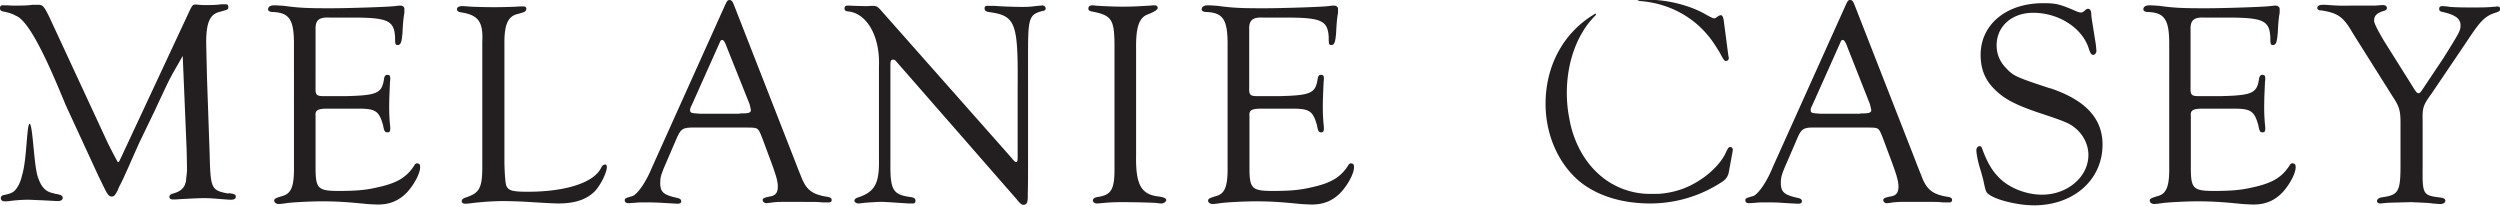<svg fill="none" xmlns="http://www.w3.org/2000/svg" viewBox="0 0 304 25"><g clip-path="url(#a)" fill="#231F20"><path d="M50.764 19.851c-.162 0-.292.065-.422.324-.94 1.425-2.108 2.105-4.509 2.623-1.394.324-2.627.42-4.638.42-2.53 0-2.822-.29-2.822-2.816v-6.348c-.065-.647.292-.842 1.427-.842h3.795c2.076 0 2.498.292 2.985 2.008.13.745.227.875.55.875.228 0 .325-.13.325-.421 0-.098 0-.324-.032-.519a21.856 21.856 0 0 1-.098-2.104c0-1.004.033-1.555.098-3.11.032-.129.032-.356.032-.388 0-.356-.097-.453-.356-.453-.228 0-.325.13-.39.42-.26 1.814-.778 2.073-4.638 2.17h-2.66c-.94 0-1.07-.13-1.038-1.133V3.595c-.032-1.134.39-1.522 1.72-1.458h2.724c4.314 0 5.092.357 5.222 2.332 0 .907.033 1.004.325 1.004.389 0 .486-.389.583-1.522.033-.907.13-1.976.227-2.364v-.421c.033-.292-.162-.486-.518-.486-.13 0-.39.032-.682.065-.746.097-5.482.259-7.817.259-2.66 0-3.73-.032-5.612-.292-.454-.032-.843-.064-1.2-.064-.454 0-.746.162-.746.485 0 .162.13.292.487.324 2.173.065 2.692.972 2.66 4.178V20.24c.032 2.299-.292 3.238-1.298 3.562-.973.291-1.103.356-1.103.615 0 .227.292.389.52.389.226 0 .486-.033.94-.097.584-.098 2.854-.227 4.314-.227 1.687 0 2.92.065 5.482.324.486.032 1.07.064 1.362.064 1.46 0 2.595-.485 3.568-1.522.844-.939 1.557-2.266 1.557-3.011 0-.324-.097-.454-.292-.454l-.032-.032Z"/><path d="m47.877 1.878-.195-.065c-.194 0-.551.033-1.167.065.616.162 1.07.421 1.394.81 0-.227.033-.389.065-.486.033-.097 0-.259-.13-.324h.033ZM46.58 13.277v-.518c0-.324-.325-.55-.617-.42-.422.161-.94.258-1.557.323 1.006.065 1.687.227 2.174.745v-.13ZM37.01 22.085c0 .745.195 1.523-1.037 1.652h-.39c.65-.874.714-2.202.681-3.53V5.602c0-2.007-.259-3.238-.81-3.983l1.038.583c.356.194.551.55.551.94v18.944h-.032ZM38.633 23.64h-.26v-.13s.162.098.26.13ZM46.028 23.608c-.519.129-1.038.259-1.622.323h.422c.551.098.94.13 1.135.13 1.07 0 1.85-.389 2.563-1.263.065-.097.13-.194.227-.291-.681.485-1.557.81-2.725 1.1ZM73.502 20.045c-.162 0-.26.065-.454.454-.94 1.748-4.347 2.817-8.855 2.817-1.882 0-2.368-.13-2.628-.745-.108-.28-.183-1.176-.227-2.688V5.408c-.032-2.332.39-3.4 1.557-3.692.973-.259 1.103-.324 1.103-.68 0-.162-.13-.259-.39-.259-.096 0-.453 0-.778.033a63.93 63.93 0 0 1-2.724.064c-.909 0-2.239-.032-2.855-.064-.421-.033-.81-.065-1.038-.065-.389 0-.648.13-.648.388 0 .162.13.292.421.357 2.173.323 2.79 1.133 2.66 3.627v14.702c.032 3.011-.26 3.627-2.044 4.21-.324.097-.454.259-.454.42 0 .227.162.324.454.324.13 0 .52-.032.974-.097a34.194 34.194 0 0 1 3.568-.226c.94 0 2.627.064 3.503.129 1.73.108 2.811.162 3.243.162 2.044 0 3.471-.486 4.477-1.522.681-.745 1.427-2.235 1.427-2.915 0-.194-.097-.323-.292-.323v.064Z"/><path d="M59.976 4.21c0-1.23-.097-2.04-1.135-2.494h-.52c.714.713.974 1.781.909 3.433v14.67c0 1.975-.097 3.14-.778 3.918.259 0 .551-.032.843-.065.746-.55.713-1.327.713-1.327V4.21h-.032ZM67.21 23.964h.584c1.621 0 2.757-.421 3.47-1.263-1.038.583-2.432 1.036-4.087 1.23l.033.033ZM100.555 23.931c-1.816-.291-2.563-.874-3.179-2.558-.26-.648-.486-1.198-.713-1.813L89.203.486C89.04.097 88.91 0 88.715 0c-.195 0-.292.065-.487.486l-8.92 19.818c-.714 1.782-1.752 3.271-2.368 3.53-.94.26-.973.292-.973.55 0 .195.162.325.454.325.065 0 .454-.033.973-.065.227-.033.487-.033.81-.033.78 0 1.363 0 1.915.033 1.384.086 2.14.13 2.27.13.292 0 .454-.098.454-.292 0-.227-.162-.356-.519-.421-1.654-.356-2.043-.713-2.043-1.814 0-.712.13-1.133.778-2.59l1.103-2.559c.617-1.49.811-1.619 2.433-1.586h6.325c.746 0 1.006.032 1.168.162.162.097.292.323.584 1.068l.843 2.267c.811 2.137 1.07 2.98 1.07 3.692 0 .712-.291 1.068-.843 1.166-.875.162-1.005.259-1.005.485 0 .162.227.357.421.357.098 0 .325-.033.584-.065.098-.033.746-.097 1.363-.097h1.654c2.627 0 2.66 0 3.244.064h.648c.325.033.487-.064.487-.291 0-.227-.162-.324-.519-.389h-.065Zm-10.64-10.103h-4.768c-1.135-.065-1.232-.097-1.232-.454 0-.13.032-.291.227-.647l3.373-7.546c.098-.259.162-.323.292-.323.195 0 .325.194.584.906l2.757 6.898s.163.648.163.712c0 .357-.292.421-1.363.421l-.032.033Z"/><path d="M79.179 21.924c-.357.68-.779 1.36-1.2 1.845h.583a.682.682 0 0 0 .682-.841 4.03 4.03 0 0 1-.065-.68v-.324ZM83.104 13.795l-.552 1.198c.39-.226.908-.323 1.654-.323h.649c-.81-.065-1.557-.162-1.751-.875ZM126.699.68c-.227 0-.454.032-.843.065-.422.065-.844.097-1.557.097-1.006 0-2.692-.065-3.341-.13h-.746c-.357-.032-.487.065-.487.292 0 .259.13.388.487.453 3.308.454 3.6 1.23 3.535 9.294v8.29c0 .519-.032.68-.227.648-.064 0-.227-.097-.454-.42l-15.991-18.07c-.357-.39-.519-.487-.941-.487-.097 0-.324 0-.616.033h-.292s-1.784-.033-1.849-.065h-.324c-.227 0-.357.13-.357.356 0 .227.13.324.454.356 2.271.227 3.892 3.045 3.73 6.704v11.237c.065 2.947-.486 3.983-2.497 4.663-.357.097-.487.26-.487.421 0 .162.259.324.487.324.129 0 .356-.032.648-.065.162-.032 1.752-.13 2.076-.13.292 0 .941.033 1.849.098l1.492.097h.487c.259.032.389-.097.389-.324 0-.259-.162-.389-.584-.453-2.173-.292-2.497-.842-2.465-4.178V8c0-.616.065-.745.324-.745.163 0 .227.032.422.259l14.629 16.742c.325.432.584.648.779.648.421 0 .551-.26.551-1.036v-.357c.032-1.004.032-2.59.032-4.792V6.38c0-4.178.13-4.631 1.785-5.052.259-.033.356-.13.356-.292 0-.226-.194-.388-.486-.388l.032.032Z"/><path d="M106.264 23.705H107.075a.49.49 0 0 0 .454-.68 4.104 4.104 0 0 1-.26-1.231c-.162.777-.486 1.425-1.038 1.943l.033-.032ZM123.585 1.652c-.324 0-.292.032-.713.032.648.518 1.038 1.263 1.297 2.396 0-1.133 0-1.23.033-1.684 0-.42.162-.81-.649-.777l.032.033ZM140.939 23.899c-2.173-.227-2.854-1.425-2.79-5.02V5.927c-.032-2.493.325-3.66 1.266-4.113.908-.345 1.362-.626 1.362-.841 0-.227-.13-.324-.422-.324-.097 0-.324 0-.454.032-1.719.097-2.27.13-3.438.13a54.35 54.35 0 0 1-3.309-.13c-.097-.032-.259-.032-.324-.032-.292 0-.487.13-.487.388 0 .227.162.324.584.389 2.238.453 2.563.971 2.595 3.918v14.864c.033 2.818-.324 3.498-2.108 3.757-.357.065-.519.226-.519.42 0 .195.227.357.486.357.162 0 .487-.032.811-.065.779-.065 1.33-.097 2.238-.097 1.622 0 3.795.065 4.152.097.26.033.487.065.649.065.292 0 .584-.227.584-.421 0-.194-.26-.324-.843-.421h-.033ZM164.326 19.851c-.162 0-.292.065-.422.324-.94 1.425-2.108 2.105-4.508 2.623-1.395.324-2.628.42-4.639.42-2.53 0-2.822-.29-2.822-2.816v-6.348c-.065-.647.292-.842 1.427-.842h3.796c2.075 0 2.497.292 2.984 2.008.129.745.227.875.519.875.227 0 .324-.13.324-.421 0-.098 0-.324-.032-.519a21.786 21.786 0 0 1-.098-2.104c0-1.004.033-1.555.098-3.11.032-.129.032-.356.032-.388 0-.356-.097-.453-.357-.453-.227 0-.324.13-.389.42-.259 1.814-.778 2.073-4.638 2.17h-2.66c-.941 0-1.071-.13-1.038-1.133V3.595c-.033-1.134.389-1.522 1.719-1.458h2.725c4.314 0 5.092.357 5.222 2.332 0 .907.032 1.004.324 1.004.39 0 .487-.389.584-1.522.033-.907.13-1.976.227-2.364v-.421c.033-.292-.162-.486-.519-.486-.13 0-.389.032-.681.065-.746.097-5.482.259-7.817.259-2.66 0-3.731-.032-5.612-.292-.454-.032-.843-.064-1.2-.064-.454 0-.746.162-.746.485 0 .162.13.292.486.324 2.174.065 2.693.972 2.66 4.178V20.24c.033 2.299-.292 3.238-1.265 3.562-.973.291-1.103.356-1.103.615 0 .227.292.389.519.389.227 0 .487-.033.941-.097.584-.098 2.855-.227 4.314-.227 1.687 0 2.92.065 5.482.324.487.032 1.07.064 1.362.064 1.46 0 2.595-.485 3.568-1.522.844-.939 1.557-2.266 1.557-3.011 0-.324-.097-.454-.291-.454l-.033-.032Z"/><path d="M160.044 13.31v-.486c0-.324-.454-.583-.908-.454-.584.162-1.298.26-2.141.292 1.395.065 2.336.227 3.049.745v-.13.033ZM161.569 1.975c0-.162-.227-.162-.227-.162-.195 0-.649.065-1.265.098.616.162 1.07.42 1.394.81.033-.39.033-.519.065-.746h.033ZM159.007 23.608c-.617.129-1.201.259-1.849.323h.486c.617.098 1.071.13 1.298.13 1.232 0 2.141-.389 2.952-1.263.097-.097.162-.194.259-.291-.811.485-1.784.81-3.114 1.1h-.032ZM236.823 23.931c-1.817-.291-2.563-.874-3.179-2.558-.26-.648-.487-1.198-.714-1.813L225.47.486c-.163-.389-.292-.486-.487-.486s-.292.065-.486.486l-8.921 19.818c-.713 1.782-1.751 3.271-2.368 3.53-.94.26-.973.292-.973.55 0 .195.163.325.454.325.065 0 .455-.033.974-.065.227-.033.486-.033.811-.033.778 0 1.362 0 1.913.033a96.73 96.73 0 0 0 2.271.13c.292 0 .454-.098.454-.292 0-.227-.162-.356-.519-.421-1.622-.356-2.044-.713-2.044-1.814 0-.712.13-1.133.779-2.59l1.103-2.559c.616-1.49.811-1.619 2.433-1.586h6.325c.746 0 1.005.032 1.168.162.162.097.292.323.583 1.068l.844 2.267c.811 2.137 1.07 2.98 1.07 3.692 0 .712-.292 1.068-.843 1.166-.876.162-1.006.259-1.006.485 0 .162.195.357.422.357.097 0 .324-.033.584-.065.097-.033.746-.097 1.362-.097h1.622c2.627 0 2.66 0 3.244.064h.649c.324.033.486-.064.486-.291 0-.227-.162-.324-.519-.389h-.032Zm-10.64-10.103h-4.768c-1.135-.065-1.233-.097-1.233-.454 0-.13.033-.291.227-.647l3.374-7.546c.097-.259.162-.323.292-.323.162 0 .324.194.584.906l2.724 6.898s.163.648.163.712c0 .357-.292.421-1.363.421v.033ZM249.311 10.751c-4.314-1.425-4.509-1.522-5.482-2.59-.681-.745-1.038-1.62-1.038-2.656 0-2.299 1.849-3.95 4.444-3.95 3.082 0 5.936 1.813 6.747 4.306.227.68.325.81.584.81.162 0 .357-.227.357-.486 0-.097-.033-.388-.065-.745-.454-2.882-.487-3.011-.551-3.53 0-.615-.13-.841-.422-.841-.065 0-.13.032-.195.064-.421.357-.454.389-.681.389-.065 0-.162-.032-.324-.065-2.238-.971-2.628-1.068-4.25-1.068-4.476 0-7.59 2.59-7.59 6.282 0 1.684.519 3.012 1.622 4.113 1.168 1.198 2.465 1.91 5.417 2.914 3.049 1.004 3.665 1.263 4.314 1.749 1.103.842 1.752 2.105 1.752 3.4 0 2.656-2.53 4.825-5.644 4.825-1.882 0-3.893-.777-5.125-1.975-.973-.94-1.557-2.008-2.141-3.595-.065-.226-.13-.323-.325-.323-.227 0-.389.226-.389.485 0 .357.162 1.328.454 2.235.26.874.422 1.49.422 1.554.259 1.23.292 1.328.649 1.587.876.68 3.535 1.328 5.482 1.328 4.833 0 8.336-3.11 8.336-7.384 0-3.206-2.109-5.44-6.39-6.865l.032.032Z"/><path d="M253.463 3.692c-.129-.842-.194-1.166-.227-1.425-.13.065-.292.065-.486.065-.163 0-.292-.033-.422-.065h-.162l-.065-.065-.292-.13c-.227-.097-.422-.161-.584-.259a7.44 7.44 0 0 1 2.238 1.879ZM242.013 21.6c.065.194.065.291.097.388.065.357.195.875.227.972 0 0 .032.032.097.065.454.356 1.72.744 3.082.971-1.071-.388-2.076-.971-2.822-1.716-.227-.227-.454-.454-.649-.713l-.032.033ZM278.797 19.851c-.163 0-.292.065-.422.324-.941 1.425-2.109 2.105-4.509 2.623-1.395.324-2.627.42-4.638.42-2.53 0-2.822-.29-2.822-2.816v-6.348c-.065-.647.292-.842 1.427-.842h3.795c2.076 0 2.498.292 2.984 2.008.13.745.227.875.519.875.227 0 .325-.13.325-.421 0-.098 0-.324-.033-.519a21.795 21.795 0 0 1-.097-2.104c0-1.004.032-1.555.097-3.11.033-.129.033-.356.033-.388 0-.356-.098-.453-.357-.453-.195 0-.325.13-.389.42-.26 1.814-.779 2.073-4.639 2.17h-2.66c-.94 0-1.07-.13-1.038-1.133V3.595c-.032-1.134.389-1.522 1.719-1.458h2.758c4.314 0 5.092.357 5.222 2.332 0 .907.032 1.004.324 1.004.389 0 .487-.389.584-1.522.033-.907.13-1.976.227-2.364v-.421c.033-.292-.194-.486-.519-.486-.13 0-.389.032-.681.065-.746.097-5.482.259-7.817.259-2.66 0-3.731-.032-5.612-.292-.454-.032-.843-.064-1.2-.064-.454 0-.746.162-.746.485 0 .162.13.292.486.324 2.174.065 2.693.972 2.66 4.178V20.24c.033 2.299-.292 3.238-1.265 3.562-.973.291-1.103.356-1.103.615 0 .227.292.389.519.389.227 0 .487-.033.941-.097.584-.098 2.854-.227 4.314-.227 1.687 0 2.919.065 5.482.324.487.032 1.07.064 1.362.064 1.46 0 2.595-.485 3.568-1.522.844-.939 1.557-2.266 1.557-3.011 0-.324-.097-.454-.292-.454l-.064-.032Z"/><path d="M276.072 1.943c0 .194-.065.486-.098.777-.324-.388-.778-.647-1.394-.81.486 0 .875-.064 1.102-.064h.098s.292 0 .292.097ZM274.515 13.31v-.454c0-.356-.519-.583-1.006-.486-.616.162-1.362.227-2.238.292 1.492.065 2.498.227 3.244.745v-.13.033ZM273.509 23.608c-.616.129-1.2.259-1.849.323h.487c.616.098 1.07.13 1.297.13 1.233 0 2.141-.389 2.952-1.263.097-.097.162-.194.259-.291-.81.485-1.816.81-3.113 1.1h-.033ZM303.546.81c-.162 0-.519.032-.941.064-.421.033-1.167.033-2.303.033-1.135 0-1.946-.033-2.368-.065a6.547 6.547 0 0 0-.94-.097c-.26 0-.39.097-.39.324 0 .226.098.323.422.388 1.557.356 2.173.81 2.173 1.62 0 .647-.129.874-2.076 3.983l-2.53 3.788c-.259.389-.356.486-.486.486-.162 0-.26-.065-.584-.583l-3.601-5.732c-.821-1.381-1.232-2.212-1.232-2.493 0-.615.324-.94 1.168-1.198.259-.065.389-.162.389-.356 0-.227-.195-.357-.487-.357-.162 0-.486.033-.94.065h-2.985c-1.135.032-1.751 0-2.627-.065-.292-.032-.616-.032-.746-.032-.422 0-.681.13-.681.389 0 .161.129.291.486.291 2.044.324 2.693.777 3.86 2.817l4.833 7.675c.779 1.166.941 1.684.941 3.141v5.15c0 3.27-.227 3.659-2.27 3.95-.39.065-.584.227-.584.454 0 .161.129.29.389.29.097 0 .389-.031.681-.064.389-.032.681-.032 3.049-.097 2.141.097 2.173.097 2.628.162.389.032.778.065.94.065.357 0 .617-.162.617-.389s-.163-.324-.519-.389c-2.206-.259-2.271-.356-2.239-3.626v-5.7c-.032-1.587.033-1.878 1.071-3.303l4.249-6.282c1.752-2.656 2.238-3.174 3.698-3.627.292-.098.422-.227.422-.389 0-.227-.163-.324-.455-.324l-.032.033Z"/><path d="M300.302 1.749h-.779c.292.324.487.777.487 1.36v.388c.324-.485.616-.874.908-1.198.195-.194.033-.55-.259-.55h-.357ZM96.565 22.41c-.227-.68-7.298-18.362-7.687-19.172-.26-.583-.52-.647-.779-.485l-.616 1.392s.194-.032.292-.032c.81 0 1.135.842 1.33 1.457l2.724 6.865c.163.356.228.94.228 1.037 0 .971-.779 1.198-1.525 1.23h.357c.746 0 1.232 0 1.654.324.39.259.584.68.876 1.457l.843 2.267c.876 2.267 1.136 3.174 1.136 3.983 0 .389-.065.745-.195 1.004h.81c.585-.324.715-.874.552-1.328ZM123.942 23.446v.097L109.443 6.93c-.26-.259-.487-.518-1.006-.518-.486 0-.778.227-.94.486-.098-1.587-.519-3.012-1.201-4.113 0-.13.227-.032.519.162 2.141 2.332 12.781 14.281 16.316 18.232.552.615.844 1.425.811 2.234v.033ZM136.852 22.442V2.915c0-.486-.227-.94-.779-1.263h-.94c.713.712.876 1.813.908 3.691v14.864c0 1.652-.097 2.818-.681 3.562 0 0 1.492-.226 1.492-1.327ZM150.605 22.604v-19.3c0-.908-.259-1.329-1.719-1.652.746.744 1.103 1.975 1.071 3.95V20.24c0 1.327-.033 2.655-.876 3.53h.259c.649-.357 1.33-.778 1.33-1.166h-.065ZM6.585 23.51c-1.103-.162-1.59-.842-1.979-1.975-.486-1.36-.616-6.477-1.005-6.477-.357 0-.325 4.34-.909 6.218-.162.712-.324 1.069-.584 1.49-.356.55-.616.744-1.589.939-.324.064-.422.194-.422.388 0 .26.195.389.487.389.13 0 .357 0 .551-.032a18.199 18.199 0 0 1 2.238-.162c.26 0 .844.032 1.72.064 1.21.065 1.849.098 1.913.098.39 0 .617-.13.617-.39 0-.29-.227-.388-1.038-.517v-.033Zm21.213.033c-2.108-.389-2.205-.583-2.302-4.76l-.325-9.295c-.065-3.044-.097-3.82-.097-4.339 0-2.396.454-3.4 1.59-3.692 1.037-.291 1.102-.291 1.102-.583 0-.259-.097-.356-.324-.356h-.52c-.389.065-.94.097-1.654.097h-.616c-.454-.032-.81-.064-.843-.064-.357 0-.422.064-.779.81l-8.044 17.227s-.097.227-.162.356c-.065.13-.13.292-.227.454-.065.226-.162.323-.26.323-.032 0-.421-.744-1.168-2.202L6.001 2.073C5.352.777 5.222.583 4.638.583h-.713C3.568.648 2.952.68 2.14.68c-.746 0-.876 0-1.168-.032H.422C.13.615 0 .712 0 1.004c0 .259.13.356.519.42.519.098 1.006.26 1.395.487 1.816.647 4.411 6.833 6.066 10.848l3.99 8.646.81 1.652c.325.615.487.842.811.842.292 0 .454-.227.746-.81.033-.097.13-.356.292-.647.292-.55.584-1.23.94-2.008.455-1.036.941-2.137 1.428-3.206l1.752-3.627c1.103-2.364 1.751-3.756 1.978-4.145.454-.874.746-1.328 1.492-2.655l.454 10.88c.033.583.065 2.461.065 2.915 0 1.943-.356 2.558-1.719 2.947-.292.065-.421.226-.421.388 0 .227.162.324.486.324.097 0 .39 0 .649-.032 2.497-.13 2.627-.13 3.081-.13.552 0 1.006.033 1.428.065 1.08.086 1.675.13 1.784.13.421 0 .648-.098.648-.357 0-.291-.162-.356-.908-.453l.033.065Z"/><path d="M3.568 20.887a7.625 7.625 0 0 1-.13-1.004 8.259 8.259 0 0 1-.292 1.458v.194l-.065.065a4.124 4.124 0 0 1-.616 1.49c-.13.226-.292.388-.422.55.422 0 .844-.486 1.168-.486h.033c.227-.097.356-.356.356-.615v-1.62l-.032-.032ZM23.29 23.186c0 .26-.195.486-.422.583-.292.13-.68.292-1.232.26.746-.551.973-1.425 1.07-2.72.033-.454.162-2.268.162-2.85l.325-8.517.13-3.303c0-.162-.065-.357-.163-.454 0 0-.194-.226-.227-.356.195-.227.357-.421.52-.583.194-.745.745-1.392.843-1.554 0-.033.064-.065.13-.13.13 0 .226.065.194.26-.065.194-.097.453-.162.938-.13 1.393-.325 3.336-.39 5.473v.356c-.259 2.85-.519 6.315-.68 11.27v-.421c0 .68-.066 1.263-.066 1.716l-.032.032ZM206.786 22.442c-.454.291-.908.55-1.394.777a15.4 15.4 0 0 0 3.438-1.684c.259-.194.422-.453.486-.745l.13-.712c-.681.874-1.622 1.716-2.66 2.396v-.032Z"/><path d="M210.711 18.2s0 .097-.097.615l-.389 2.105a1.684 1.684 0 0 1-.779 1.165 15.851 15.851 0 0 1-8.79 2.656c-3.503 0-6.52-.972-8.628-2.72-2.531-2.138-4.088-5.635-4.088-9.392 0-4.857 2.368-8.84 6.066-10.977.13 0 .065.194-.097.323-.13.13-.941.972-1.46 1.911-1.589 2.59-2.27 6.218-1.751 9.78.097.583.194 1.133.324 1.684.714 2.785 2.173 5.02 4.184 6.476a9.306 9.306 0 0 0 5.288 1.75h1.07c1.849-.098 3.568-.649 5.093-1.652 1.362-.842 2.53-2.073 3.081-3.11.389-.841.454-.938.681-.938.13 0 .292.13.292.323ZM210.159 6.703l-.551-4.21c-.065-.453-.195-.647-.357-.647-.097 0-.259.065-.519.259a.452.452 0 0 1-.292.13c-.097 0-.421-.13-1.265-.616-1.849-1.004-4.476-1.651-6.714-1.651-.39 0-.779 0-1.136.032-.356 0-.097.097.13.13 3.763.291 7.104 2.202 9.147 5.44.227.356.487.745.682 1.133.356.648.421.713.616.713s.324-.195.324-.356l-.065-.389v.032Zm-9.471 16.872h-.195H201.564h-.876Z"/><path d="M189.205 13.44c-.097-1.102-.065-3.433.714-5.895.227-1.004.519-1.975.941-2.882-1.72 2.138-2.66 4.922-2.66 7.934 0 3.66 1.492 7.092 3.957 9.197 1.654 1.392 3.86 2.235 6.423 2.526a.463.463 0 0 1-.195-.065c-7.234-1.1-9.05-8.938-9.212-10.816h.032ZM205.067 1.522c1.655 1.101 3.049 2.558 4.152 4.275.098.13.163.259.26.356l-.552-2.105c-.097-.356-.324-.68-.681-.842l-3.179-1.716v.032ZM215.512 22.02c-.357.68-.779 1.36-1.2 1.847h.519c.454 0 .81-.421.713-.875-.032-.194-.065-.388-.065-.647v-.324h.033ZM219.177 13.893l-.552 1.198c.39-.227.909-.324 1.655-.324h.649c-.811-.065-1.557-.162-1.752-.874ZM232.606 22.506c-.227-.68-7.298-18.36-7.687-19.17-.26-.583-.519-.648-.779-.486l-.616 1.392s.195-.032.292-.032c.811 0 1.135.842 1.33 1.457l2.724 6.865c.163.357.228.94.228 1.037 0 .971-.779 1.198-1.525 1.23h.357c.746 0 1.232 0 1.654.324.389.26.584.68.876 1.457l.843 2.267c.876 2.267 1.136 3.174 1.136 3.983 0 .389-.065.745-.195 1.004h.811c.584-.324.713-.874.551-1.328ZM245.548 11.107c-2.984-1.198-3.795-3.076-3.697-4.825 0-.226-.033-.42-.033-.647v-.421a5.09 5.09 0 0 0-.259 1.587c0 1.457.454 2.59 1.394 3.53 1.071 1.133 2.303 1.78 5.061 2.72 3.081 1.003 3.795 1.327 4.541 1.845 1.232.972 1.946 2.332 2.043 3.757 0-4.955-3.698-5.408-9.115-7.578l.065.033ZM264.946 22.506c.064-.874.064-4.695.064-10.524 0-5.83.033-8.128-.097-9.003-.097-.712-.389-1.068-1.103-1.295h-.259c.649.81.811 2.137.778 3.95V20.24c0 1.327 0 2.655-.681 3.53h.357c.422-.292.908-.745.941-1.231v-.033ZM292.453 20.078c0 1.846-.065 2.979-.617 3.724 1.168-.162 1.363-.745 1.363-.745v-9.942c0-.291-.195-.55-.195-.55s-5.514-8.906-6.033-9.877c-.422-.777-1.071-1.004-1.947-1.036.552.453 1.006 1.133 1.525 2.072l4.801 7.643c.875 1.295 1.07 1.975 1.07 3.594v5.15l.033-.033Z"/></g><defs><clipPath id="a"><path fill="#fff" d="M0 0h304v25H0z"/></clipPath></defs></svg>
